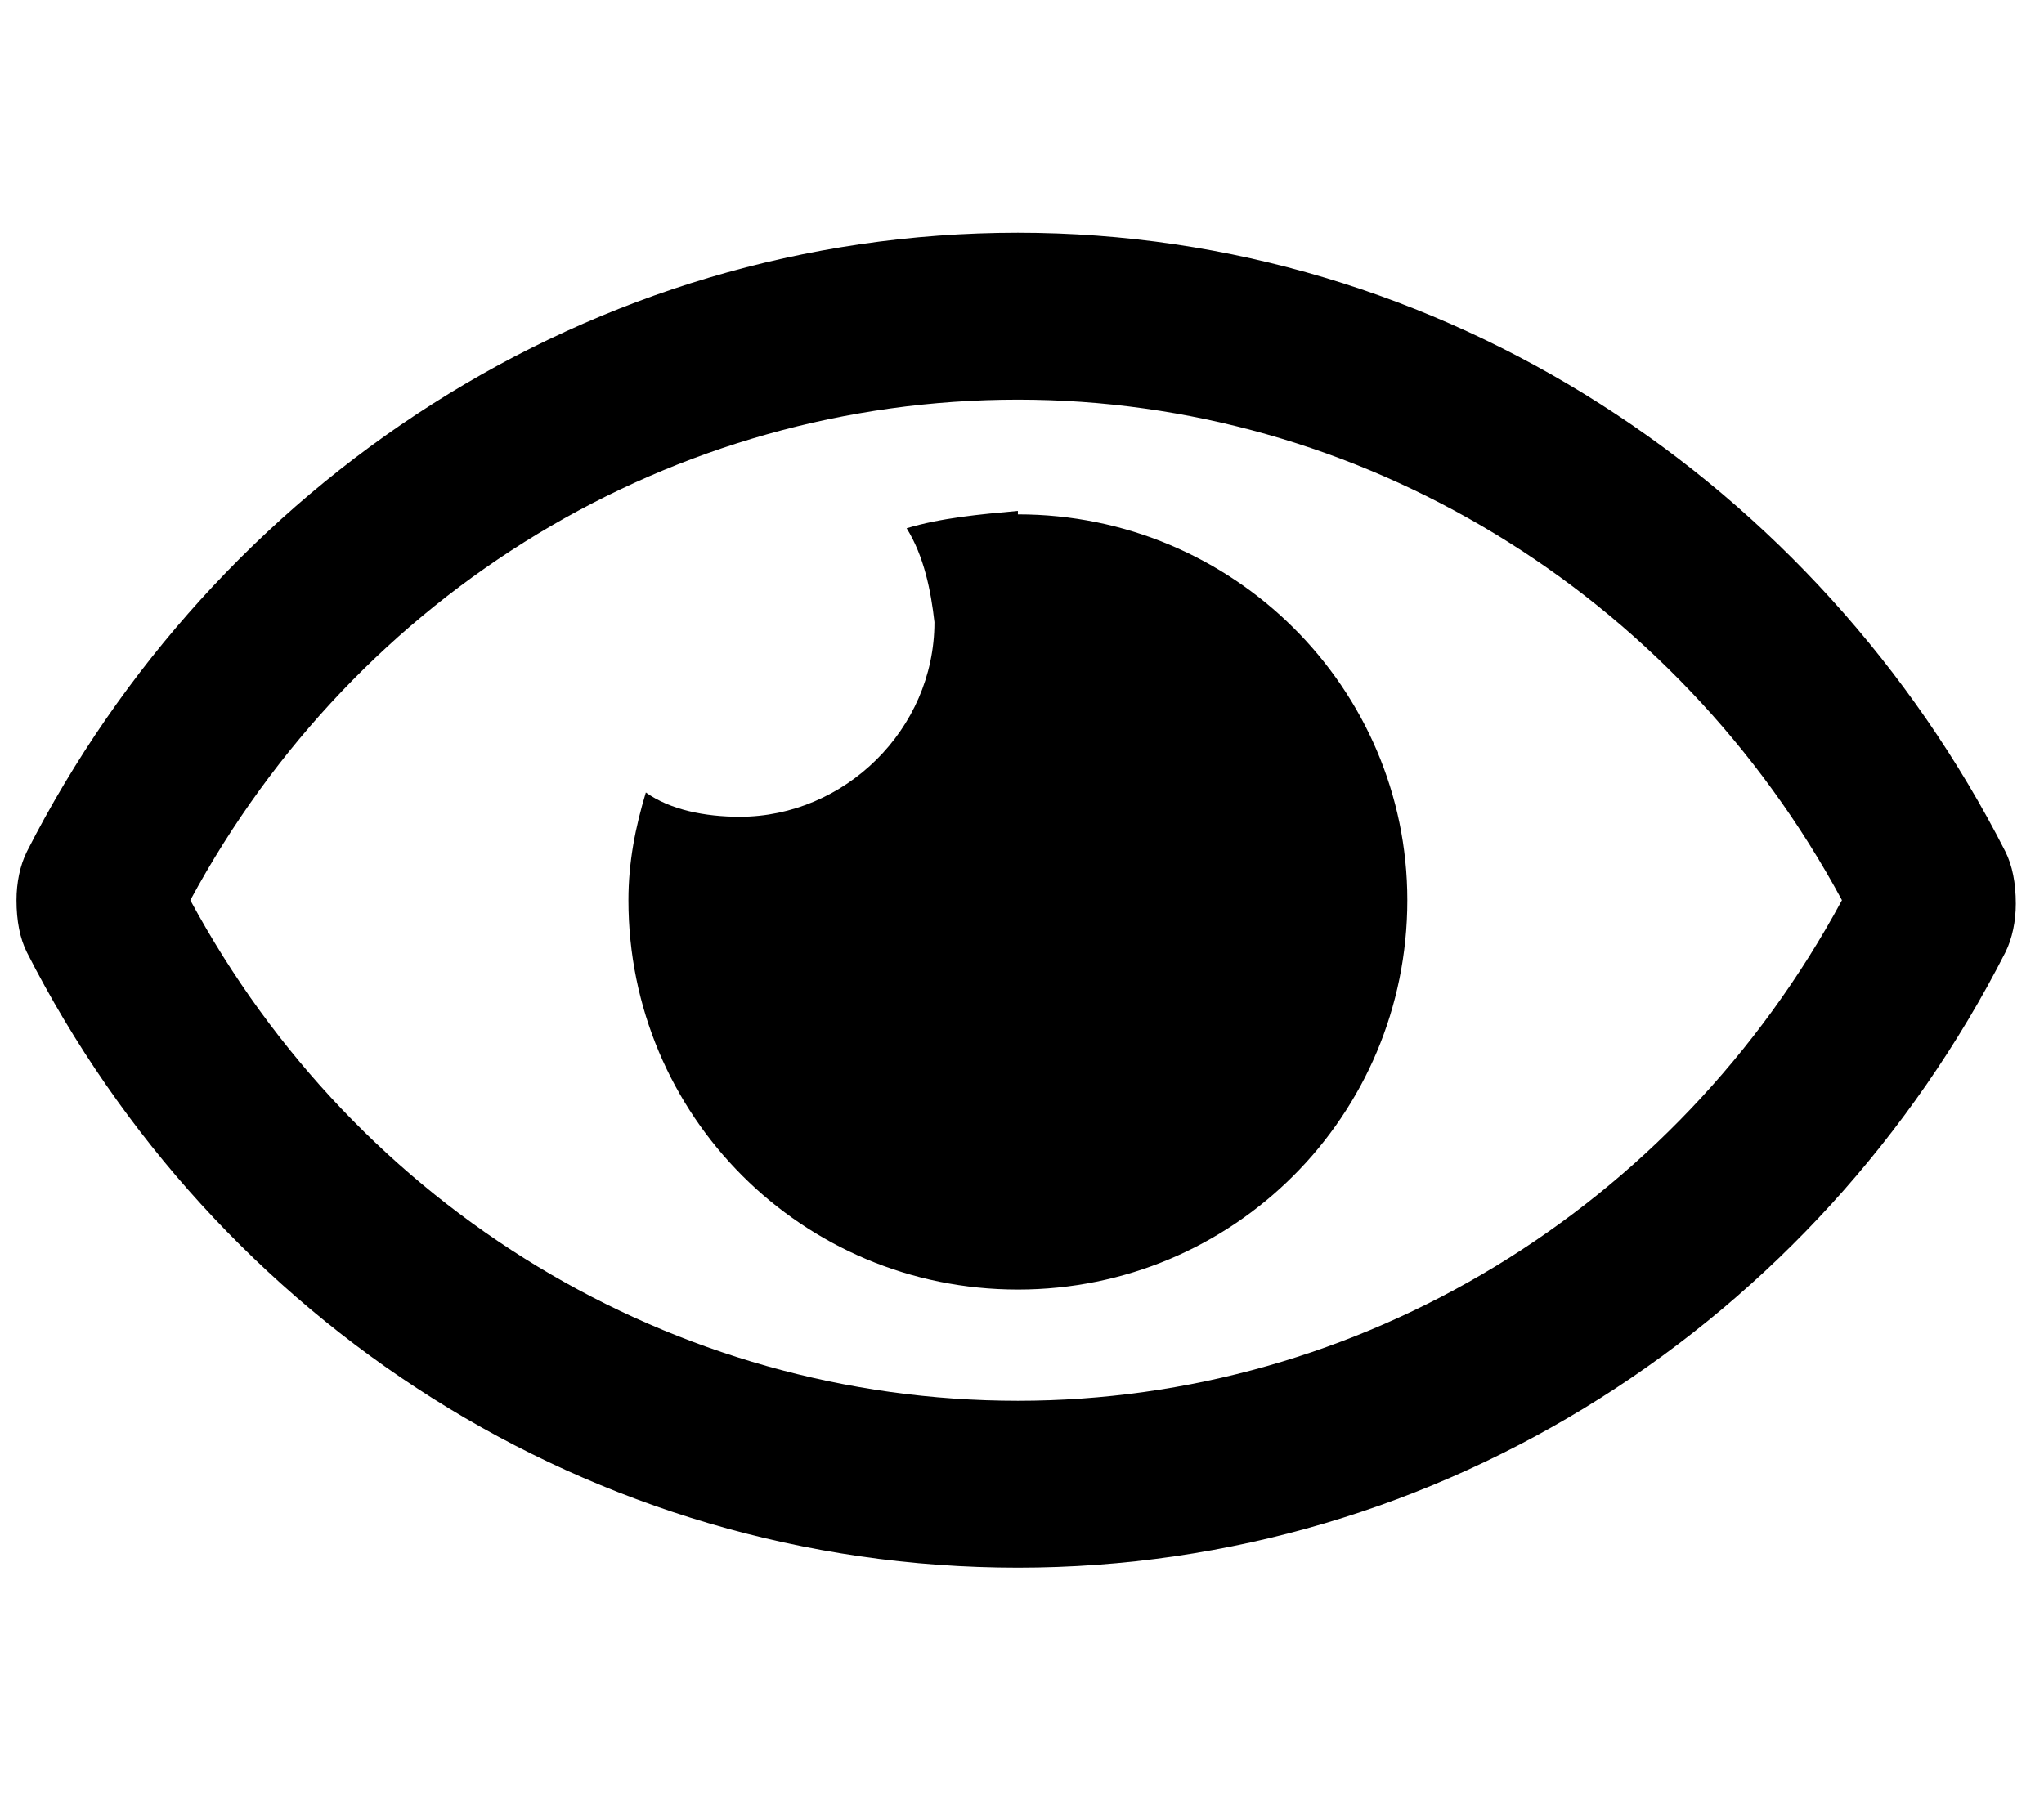 <svg width="62" height="55" viewBox="0 0 62 55" fill="none" xmlns="http://www.w3.org/2000/svg">
<path d="M30.875 15.5C29.715 15.605 28.555 15.711 27.5 16.027C28.027 16.871 28.238 17.926 28.344 18.875C28.344 22.145 25.602 24.781 22.438 24.781C21.383 24.781 20.328 24.57 19.59 24.043C19.273 25.098 19.062 26.152 19.062 27.312C19.062 33.852 24.336 39.125 30.875 39.125C37.414 39.125 42.688 33.852 42.688 27.312C42.688 20.879 37.414 15.605 30.875 15.605V15.5ZM60.828 25.836C55.133 14.656 43.742 7.062 30.875 7.062C17.902 7.062 6.512 14.656 0.816 25.836C0.605 26.258 0.5 26.785 0.5 27.312C0.5 27.945 0.605 28.473 0.816 28.895C6.512 40.074 17.902 47.562 30.875 47.562C43.742 47.562 55.133 40.074 60.828 28.895C61.039 28.473 61.145 27.945 61.145 27.418C61.145 26.785 61.039 26.258 60.828 25.836ZM30.875 42.5C20.434 42.5 10.836 36.699 5.773 27.312C10.836 17.926 20.434 12.125 30.875 12.125C41.211 12.125 50.809 17.926 55.871 27.312C50.809 36.699 41.211 42.5 30.875 42.5Z" fill="black"/>
</svg>
